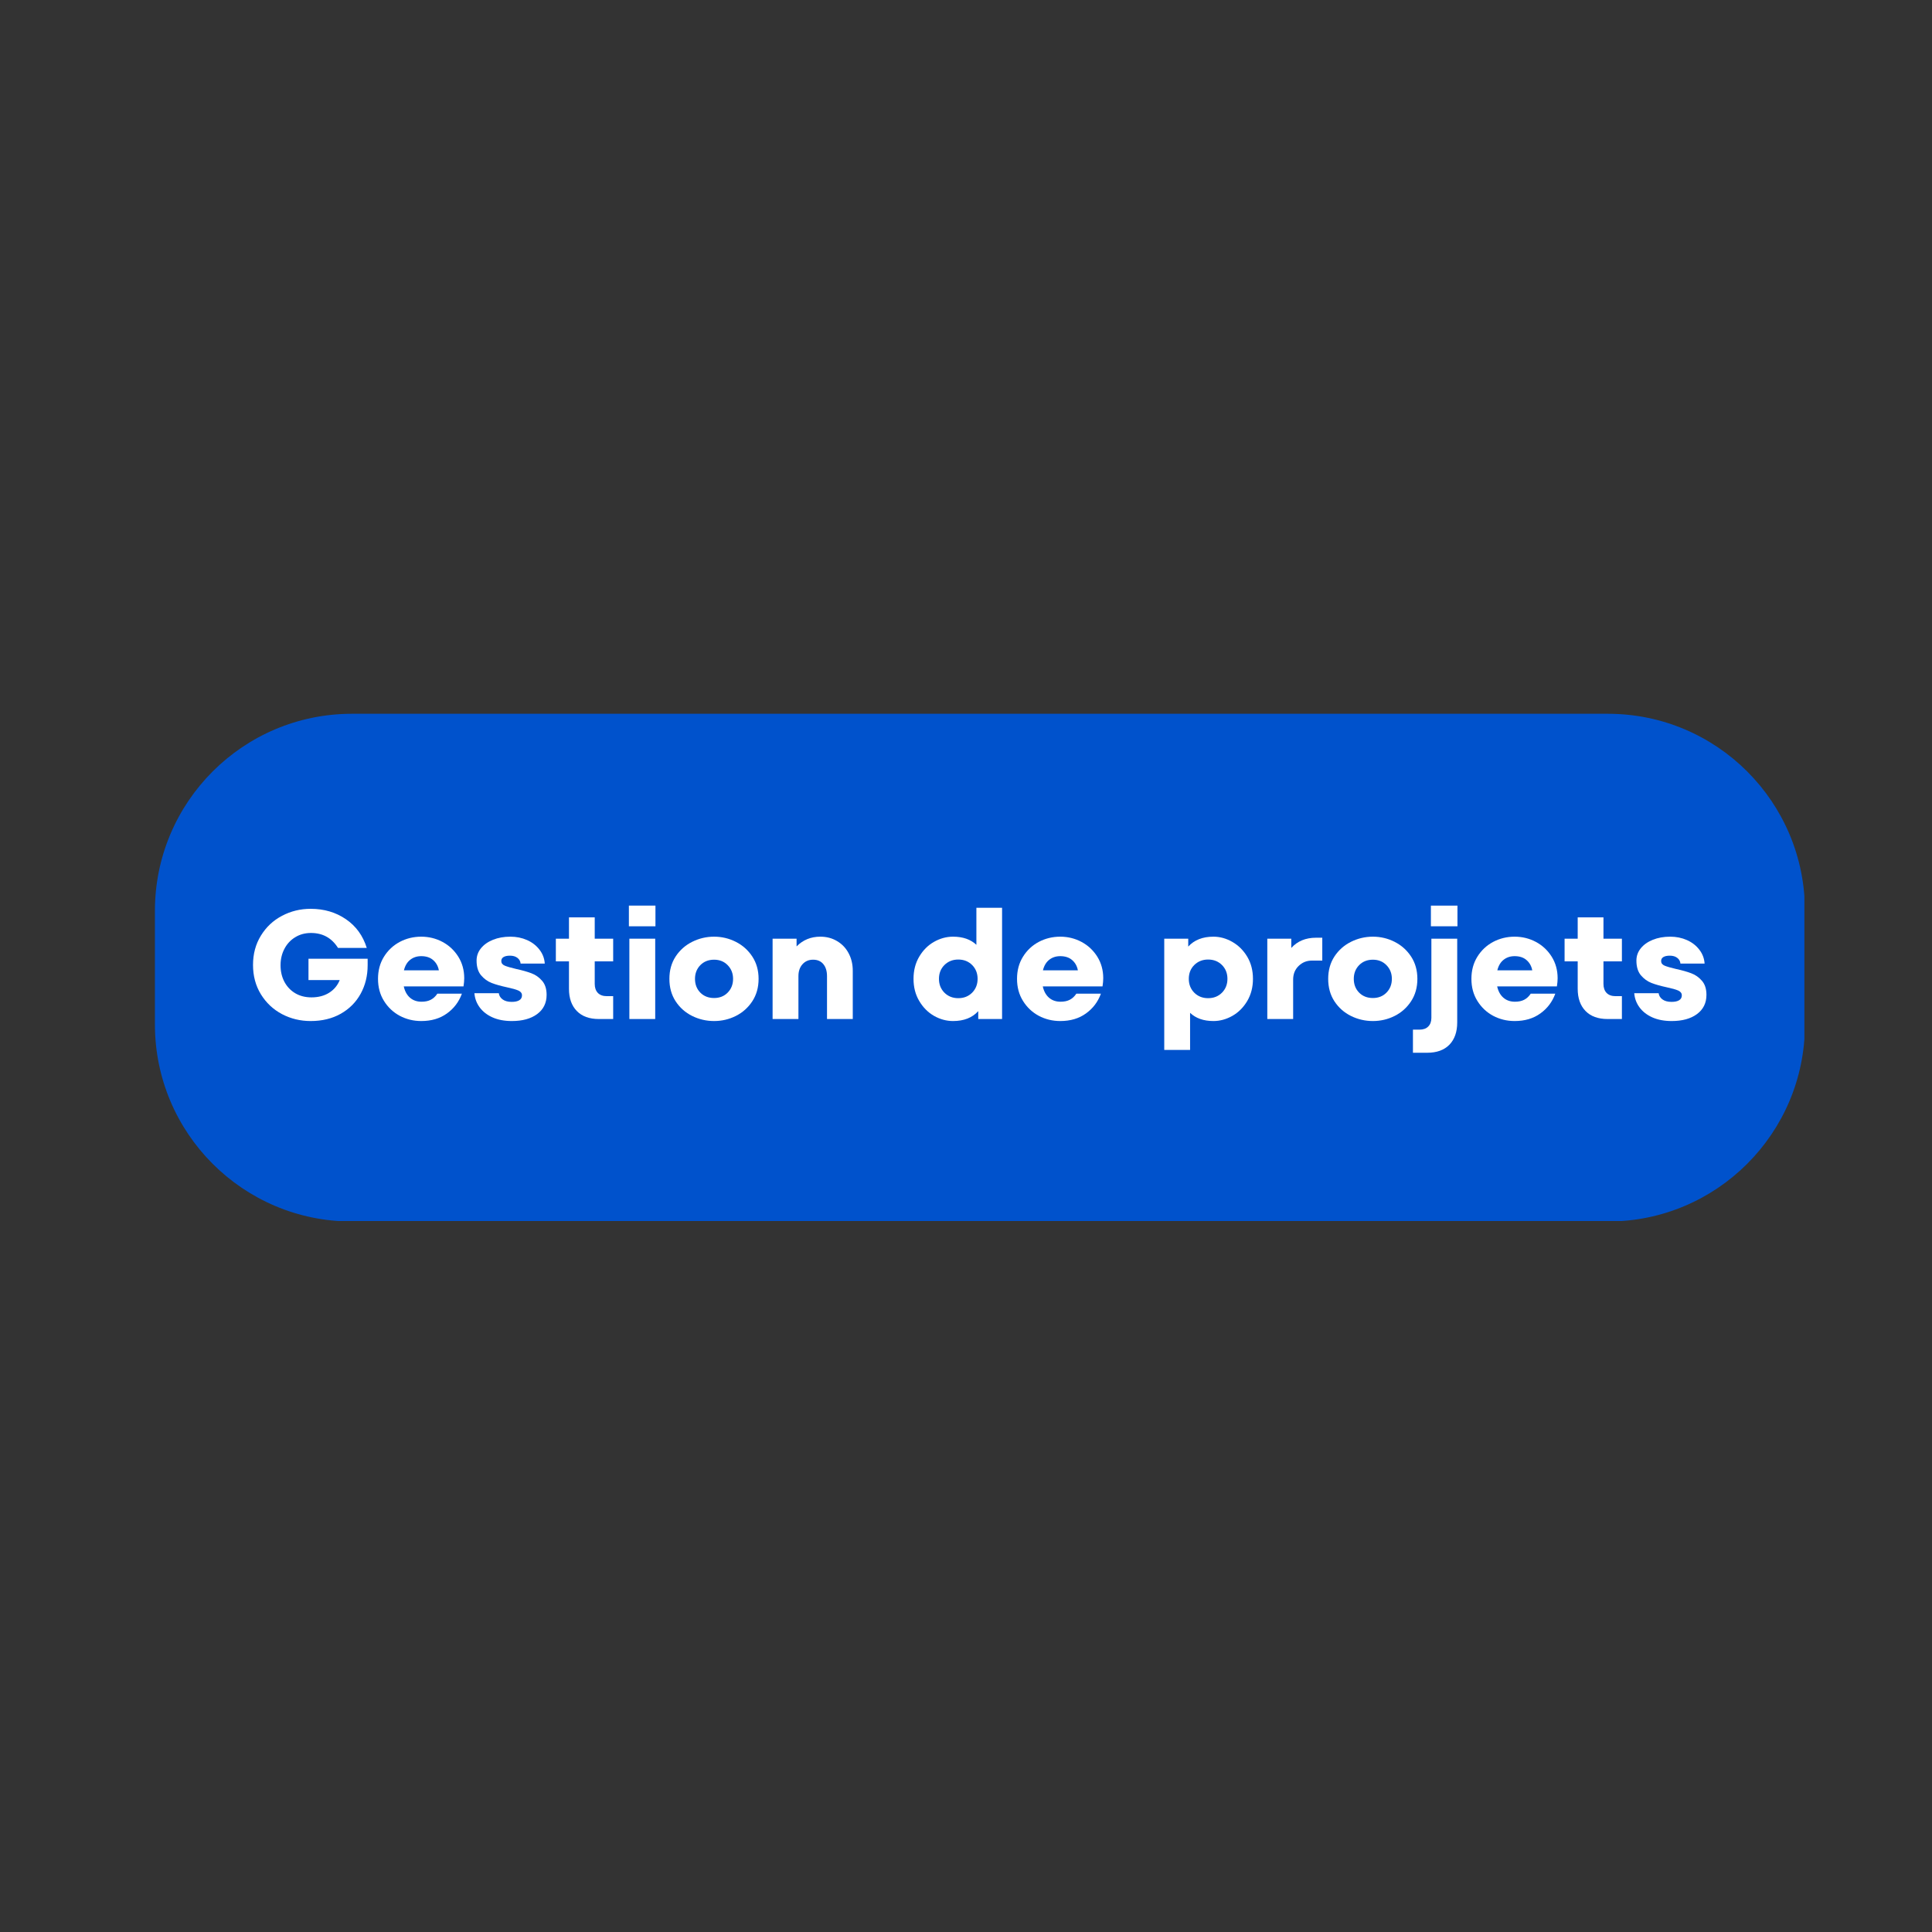 <svg xmlns="http://www.w3.org/2000/svg" xmlns:xlink="http://www.w3.org/1999/xlink" width="500" zoomAndPan="magnify" viewBox="0 0 375 375" height="500" preserveAspectRatio="xMidYMid meet" version="1.0"><rect x="0" y="0" width="375" height="375" fill="#333333" stroke="none"/><defs><g/><clipPath id="31d3527a5a"><path d="M 30.07 138.543 L 350.852 138.543 L 350.852 237.625 L 30.07 237.625 Z M 30.07 138.543 " clip-rule="nonzero"/></clipPath><clipPath id="767c11401f"><path d="M 68.32 138.543 L 312.086 138.543 C 333.211 138.543 350.336 155.668 350.336 176.793 L 350.336 198.844 C 350.336 219.969 333.211 237.094 312.086 237.094 L 68.32 237.094 C 47.195 237.094 30.07 219.969 30.07 198.844 L 30.07 176.793 C 30.07 155.668 47.195 138.543 68.32 138.543 " clip-rule="nonzero"/></clipPath></defs><g clip-path="url(#31d3527a5a)"><g clip-path="url(#767c11401f)"><path fill="#0052cc" d="M 30.07 138.543 L 350.23 138.543 L 350.23 237.004 L 30.07 237.004 Z M 30.07 138.543 " fill-opacity="1" fill-rule="nonzero"/></g></g><g fill="#ffffff" fill-opacity="1"><g transform="translate(47.908, 197.792)"><g><path d="M 11.969 -11.703 L 23.453 -11.703 L 23.453 -10.438 C 23.453 -8.395 23 -6.551 22.094 -4.906 C 21.188 -3.258 19.895 -1.961 18.219 -1.016 C 16.551 -0.078 14.609 0.391 12.391 0.391 C 10.391 0.391 8.535 -0.055 6.828 -0.953 C 5.117 -1.859 3.754 -3.141 2.734 -4.797 C 1.711 -6.461 1.203 -8.363 1.203 -10.5 C 1.203 -12.633 1.711 -14.531 2.734 -16.188 C 3.754 -17.852 5.117 -19.133 6.828 -20.031 C 8.535 -20.938 10.391 -21.391 12.391 -21.391 C 14.992 -21.391 17.273 -20.719 19.234 -19.375 C 21.191 -18.039 22.539 -16.18 23.281 -13.797 L 17.703 -13.797 C 16.484 -15.734 14.734 -16.703 12.453 -16.703 C 11.305 -16.703 10.285 -16.426 9.391 -15.875 C 8.492 -15.332 7.797 -14.582 7.297 -13.625 C 6.797 -12.676 6.547 -11.613 6.547 -10.438 C 6.547 -9.238 6.797 -8.164 7.297 -7.219 C 7.797 -6.281 8.5 -5.539 9.406 -5 C 10.312 -4.469 11.359 -4.203 12.547 -4.203 C 13.879 -4.203 15.02 -4.5 15.969 -5.094 C 16.926 -5.695 17.613 -6.52 18.031 -7.562 L 11.969 -7.562 Z M 11.969 -11.703 "/></g></g></g><g fill="#ffffff" fill-opacity="1"><g transform="translate(72.528, 197.792)"><g><path d="M 9.234 -15.984 C 10.711 -15.984 12.086 -15.645 13.359 -14.969 C 14.629 -14.289 15.648 -13.336 16.422 -12.109 C 17.191 -10.879 17.578 -9.484 17.578 -7.922 C 17.578 -7.461 17.531 -6.93 17.438 -6.328 L 5.844 -6.328 C 6.051 -5.391 6.453 -4.66 7.047 -4.141 C 7.648 -3.617 8.398 -3.359 9.297 -3.359 C 10.016 -3.359 10.617 -3.488 11.109 -3.75 C 11.598 -4.008 12.016 -4.398 12.359 -4.922 L 17.125 -4.922 C 16.551 -3.336 15.582 -2.055 14.219 -1.078 C 12.863 -0.098 11.203 0.391 9.234 0.391 C 7.734 0.391 6.344 0.051 5.062 -0.625 C 3.789 -1.312 2.77 -2.273 2 -3.516 C 1.227 -4.754 0.844 -6.18 0.844 -7.797 C 0.844 -9.422 1.227 -10.852 2 -12.094 C 2.77 -13.332 3.789 -14.289 5.062 -14.969 C 6.344 -15.645 7.734 -15.984 9.234 -15.984 Z M 9.234 -12.203 C 8.398 -12.203 7.688 -11.969 7.094 -11.5 C 6.5 -11.031 6.094 -10.348 5.875 -9.453 L 12.656 -9.453 C 12.5 -10.273 12.129 -10.938 11.547 -11.438 C 10.973 -11.945 10.203 -12.203 9.234 -12.203 Z M 9.234 -12.203 "/></g></g></g><g fill="#ffffff" fill-opacity="1"><g transform="translate(90.941, 197.792)"><g><path d="M 8.406 0.391 C 6.977 0.391 5.734 0.156 4.672 -0.312 C 3.617 -0.781 2.785 -1.426 2.172 -2.25 C 1.566 -3.07 1.223 -3.992 1.141 -5.016 L 5.875 -5.016 C 5.938 -4.535 6.18 -4.133 6.609 -3.812 C 7.047 -3.488 7.633 -3.328 8.375 -3.328 C 9.008 -3.328 9.5 -3.43 9.844 -3.641 C 10.195 -3.848 10.375 -4.164 10.375 -4.594 C 10.375 -5.008 10.141 -5.32 9.672 -5.531 C 9.203 -5.738 8.469 -5.945 7.469 -6.156 C 6.27 -6.414 5.273 -6.695 4.484 -7 C 3.691 -7.312 3.004 -7.812 2.422 -8.5 C 1.848 -9.195 1.562 -10.145 1.562 -11.344 C 1.562 -12.219 1.836 -13.004 2.391 -13.703 C 2.953 -14.41 3.734 -14.969 4.734 -15.375 C 5.734 -15.781 6.863 -15.984 8.125 -15.984 C 9.289 -15.984 10.367 -15.766 11.359 -15.328 C 12.348 -14.891 13.148 -14.27 13.766 -13.469 C 14.391 -12.664 14.734 -11.766 14.797 -10.766 L 10.109 -10.766 C 10.066 -11.223 9.859 -11.594 9.484 -11.875 C 9.117 -12.156 8.641 -12.297 8.047 -12.297 C 7.504 -12.297 7.086 -12.207 6.797 -12.031 C 6.504 -11.852 6.359 -11.594 6.359 -11.25 C 6.359 -10.852 6.582 -10.555 7.031 -10.359 C 7.477 -10.172 8.211 -9.957 9.234 -9.719 C 10.441 -9.457 11.438 -9.176 12.219 -8.875 C 13.008 -8.582 13.695 -8.098 14.281 -7.422 C 14.863 -6.754 15.156 -5.844 15.156 -4.688 C 15.156 -3.102 14.539 -1.859 13.312 -0.953 C 12.094 -0.055 10.457 0.391 8.406 0.391 Z M 8.406 0.391 "/></g></g></g><g fill="#ffffff" fill-opacity="1"><g transform="translate(107.375, 197.792)"><g><path d="M 11.641 -11.188 L 8.062 -11.188 L 8.062 -6.812 C 8.062 -6.07 8.266 -5.488 8.672 -5.062 C 9.086 -4.645 9.664 -4.438 10.406 -4.438 L 11.641 -4.438 L 11.641 0 L 8.875 0 C 7.02 0 5.586 -0.52 4.578 -1.562 C 3.566 -2.602 3.062 -4.039 3.062 -5.875 L 3.062 -11.188 L 0.516 -11.188 L 0.516 -15.594 L 3.062 -15.594 L 3.062 -19.734 L 8.062 -19.734 L 8.062 -15.594 L 11.641 -15.594 Z M 11.641 -11.188 "/></g></g></g><g fill="#ffffff" fill-opacity="1"><g transform="translate(120.27, 197.792)"><g><path d="M 6.906 0 L 1.891 0 L 1.891 -15.594 L 6.906 -15.594 Z M 6.953 -18 L 1.797 -18 L 1.797 -22.016 L 6.953 -22.016 Z M 6.953 -18 "/></g></g></g><g fill="#ffffff" fill-opacity="1"><g transform="translate(129.086, 197.792)"><g><path d="M 9.516 0.391 C 8.016 0.391 6.598 0.062 5.266 -0.594 C 3.93 -1.258 2.859 -2.211 2.047 -3.453 C 1.242 -4.691 0.844 -6.141 0.844 -7.797 C 0.844 -9.441 1.242 -10.883 2.047 -12.125 C 2.859 -13.363 3.93 -14.316 5.266 -14.984 C 6.598 -15.648 8.016 -15.984 9.516 -15.984 C 11.016 -15.984 12.422 -15.648 13.734 -14.984 C 15.055 -14.316 16.125 -13.363 16.938 -12.125 C 17.75 -10.883 18.156 -9.441 18.156 -7.797 C 18.156 -6.141 17.75 -4.691 16.938 -3.453 C 16.125 -2.211 15.055 -1.258 13.734 -0.594 C 12.422 0.062 11.016 0.391 9.516 0.391 Z M 9.516 -4.078 C 10.586 -4.078 11.469 -4.426 12.156 -5.125 C 12.852 -5.832 13.203 -6.723 13.203 -7.797 C 13.203 -8.859 12.852 -9.742 12.156 -10.453 C 11.469 -11.16 10.586 -11.516 9.516 -11.516 C 8.43 -11.516 7.539 -11.16 6.844 -10.453 C 6.156 -9.742 5.812 -8.859 5.812 -7.797 C 5.812 -6.723 6.156 -5.832 6.844 -5.125 C 7.539 -4.426 8.43 -4.078 9.516 -4.078 Z M 9.516 -4.078 "/></g></g></g><g fill="#ffffff" fill-opacity="1"><g transform="translate(148.069, 197.792)"><g><path d="M 11.156 -15.984 C 12.375 -15.984 13.457 -15.695 14.406 -15.125 C 15.363 -14.562 16.109 -13.781 16.641 -12.781 C 17.18 -11.781 17.453 -10.641 17.453 -9.359 L 17.453 0 L 12.453 0 L 12.453 -8.312 C 12.453 -9.289 12.219 -10.066 11.75 -10.641 C 11.281 -11.223 10.613 -11.516 9.75 -11.516 C 8.906 -11.516 8.219 -11.219 7.688 -10.625 C 7.164 -10.039 6.906 -9.27 6.906 -8.312 L 6.906 0 L 1.891 0 L 1.891 -15.594 L 6.547 -15.594 L 6.547 -14.094 C 7.785 -15.352 9.32 -15.984 11.156 -15.984 Z M 11.156 -15.984 "/></g></g></g><g fill="#ffffff" fill-opacity="1"><g transform="translate(167.292, 197.792)"><g/></g></g><g fill="#ffffff" fill-opacity="1"><g transform="translate(176.408, 197.792)"><g><path d="M 13.109 -21.594 L 18.094 -21.594 L 18.094 0 L 13.469 0 L 13.469 -1.531 C 12.312 -0.25 10.68 0.391 8.578 0.391 C 7.297 0.391 6.066 0.055 4.891 -0.609 C 3.711 -1.285 2.754 -2.25 2.016 -3.5 C 1.273 -4.75 0.906 -6.18 0.906 -7.797 C 0.906 -9.422 1.273 -10.859 2.016 -12.109 C 2.754 -13.359 3.711 -14.316 4.891 -14.984 C 6.066 -15.648 7.297 -15.984 8.578 -15.984 C 10.484 -15.984 11.992 -15.457 13.109 -14.406 Z M 9.594 -4.047 C 10.676 -4.047 11.57 -4.398 12.281 -5.109 C 12.988 -5.828 13.344 -6.723 13.344 -7.797 C 13.344 -8.879 12.988 -9.773 12.281 -10.484 C 11.57 -11.191 10.676 -11.547 9.594 -11.547 C 8.52 -11.547 7.625 -11.191 6.906 -10.484 C 6.195 -9.773 5.844 -8.879 5.844 -7.797 C 5.844 -6.723 6.195 -5.828 6.906 -5.109 C 7.625 -4.398 8.52 -4.047 9.594 -4.047 Z M 9.594 -4.047 "/></g></g></g><g fill="#ffffff" fill-opacity="1"><g transform="translate(196.56, 197.792)"><g><path d="M 9.234 -15.984 C 10.711 -15.984 12.086 -15.645 13.359 -14.969 C 14.629 -14.289 15.648 -13.336 16.422 -12.109 C 17.191 -10.879 17.578 -9.484 17.578 -7.922 C 17.578 -7.461 17.531 -6.93 17.438 -6.328 L 5.844 -6.328 C 6.051 -5.391 6.453 -4.66 7.047 -4.141 C 7.648 -3.617 8.398 -3.359 9.297 -3.359 C 10.016 -3.359 10.617 -3.488 11.109 -3.75 C 11.598 -4.008 12.016 -4.398 12.359 -4.922 L 17.125 -4.922 C 16.551 -3.336 15.582 -2.055 14.219 -1.078 C 12.863 -0.098 11.203 0.391 9.234 0.391 C 7.734 0.391 6.344 0.051 5.062 -0.625 C 3.789 -1.312 2.77 -2.273 2 -3.516 C 1.227 -4.754 0.844 -6.18 0.844 -7.797 C 0.844 -9.422 1.227 -10.852 2 -12.094 C 2.77 -13.332 3.789 -14.289 5.062 -14.969 C 6.344 -15.645 7.734 -15.984 9.234 -15.984 Z M 9.234 -12.203 C 8.398 -12.203 7.688 -11.969 7.094 -11.5 C 6.5 -11.031 6.094 -10.348 5.875 -9.453 L 12.656 -9.453 C 12.5 -10.273 12.129 -10.938 11.547 -11.438 C 10.973 -11.945 10.203 -12.203 9.234 -12.203 Z M 9.234 -12.203 "/></g></g></g><g fill="#ffffff" fill-opacity="1"><g transform="translate(214.973, 197.792)"><g/></g></g><g fill="#ffffff" fill-opacity="1"><g transform="translate(224.089, 197.792)"><g><path d="M 11.438 -15.984 C 12.707 -15.984 13.93 -15.645 15.109 -14.969 C 16.297 -14.289 17.258 -13.332 18 -12.094 C 18.738 -10.852 19.109 -9.422 19.109 -7.797 C 19.109 -6.18 18.738 -4.75 18 -3.5 C 17.258 -2.25 16.297 -1.285 15.109 -0.609 C 13.93 0.055 12.707 0.391 11.438 0.391 C 9.531 0.391 8.02 -0.141 6.906 -1.203 L 6.906 6 L 1.891 6 L 1.891 -15.594 L 6.547 -15.594 L 6.547 -14.062 C 7.723 -15.344 9.352 -15.984 11.438 -15.984 Z M 10.406 -4.047 C 11.488 -4.047 12.383 -4.398 13.094 -5.109 C 13.801 -5.828 14.156 -6.723 14.156 -7.797 C 14.156 -8.879 13.801 -9.773 13.094 -10.484 C 12.383 -11.191 11.488 -11.547 10.406 -11.547 C 9.332 -11.547 8.438 -11.191 7.719 -10.484 C 7.008 -9.773 6.656 -8.879 6.656 -7.797 C 6.656 -6.723 7.008 -5.828 7.719 -5.109 C 8.438 -4.398 9.332 -4.047 10.406 -4.047 Z M 10.406 -4.047 "/></g></g></g><g fill="#ffffff" fill-opacity="1"><g transform="translate(244.092, 197.792)"><g><path d="M 12.562 -15.781 L 12.562 -11.344 L 10.562 -11.344 C 9.539 -11.344 8.676 -10.992 7.969 -10.297 C 7.258 -9.609 6.906 -8.727 6.906 -7.656 L 6.906 0 L 1.891 0 L 1.891 -15.594 L 6.547 -15.594 L 6.547 -13.797 C 7.742 -15.117 9.344 -15.781 11.344 -15.781 Z M 12.562 -15.781 "/></g></g></g><g fill="#ffffff" fill-opacity="1"><g transform="translate(256.957, 197.792)"><g><path d="M 9.516 0.391 C 8.016 0.391 6.598 0.062 5.266 -0.594 C 3.93 -1.258 2.859 -2.211 2.047 -3.453 C 1.242 -4.691 0.844 -6.141 0.844 -7.797 C 0.844 -9.441 1.242 -10.883 2.047 -12.125 C 2.859 -13.363 3.93 -14.316 5.266 -14.984 C 6.598 -15.648 8.016 -15.984 9.516 -15.984 C 11.016 -15.984 12.422 -15.648 13.734 -14.984 C 15.055 -14.316 16.125 -13.363 16.938 -12.125 C 17.75 -10.883 18.156 -9.441 18.156 -7.797 C 18.156 -6.141 17.75 -4.691 16.938 -3.453 C 16.125 -2.211 15.055 -1.258 13.734 -0.594 C 12.422 0.062 11.016 0.391 9.516 0.391 Z M 9.516 -4.078 C 10.586 -4.078 11.469 -4.426 12.156 -5.125 C 12.852 -5.832 13.203 -6.723 13.203 -7.797 C 13.203 -8.859 12.852 -9.742 12.156 -10.453 C 11.469 -11.16 10.586 -11.516 9.516 -11.516 C 8.43 -11.516 7.539 -11.16 6.844 -10.453 C 6.156 -9.742 5.812 -8.859 5.812 -7.797 C 5.812 -6.723 6.156 -5.832 6.844 -5.125 C 7.539 -4.426 8.43 -4.078 9.516 -4.078 Z M 9.516 -4.078 "/></g></g></g><g fill="#ffffff" fill-opacity="1"><g transform="translate(275.939, 197.792)"><g><path d="M -1.688 6.547 L -1.688 2.062 L -0.422 2.062 C 0.316 2.062 0.883 1.859 1.281 1.453 C 1.688 1.047 1.891 0.484 1.891 -0.234 L 1.891 -15.594 L 6.906 -15.594 L 6.906 0.656 C 6.906 2.5 6.398 3.941 5.391 4.984 C 4.379 6.023 2.941 6.547 1.078 6.547 Z M 6.953 -18 L 1.797 -18 L 1.797 -22.016 L 6.953 -22.016 Z M 6.953 -18 "/></g></g></g><g fill="#ffffff" fill-opacity="1"><g transform="translate(284.756, 197.792)"><g><path d="M 9.234 -15.984 C 10.711 -15.984 12.086 -15.645 13.359 -14.969 C 14.629 -14.289 15.648 -13.336 16.422 -12.109 C 17.191 -10.879 17.578 -9.484 17.578 -7.922 C 17.578 -7.461 17.531 -6.93 17.438 -6.328 L 5.844 -6.328 C 6.051 -5.391 6.453 -4.66 7.047 -4.141 C 7.648 -3.617 8.398 -3.359 9.297 -3.359 C 10.016 -3.359 10.617 -3.488 11.109 -3.75 C 11.598 -4.008 12.016 -4.398 12.359 -4.922 L 17.125 -4.922 C 16.551 -3.336 15.582 -2.055 14.219 -1.078 C 12.863 -0.098 11.203 0.391 9.234 0.391 C 7.734 0.391 6.344 0.051 5.062 -0.625 C 3.789 -1.312 2.77 -2.273 2 -3.516 C 1.227 -4.754 0.844 -6.18 0.844 -7.797 C 0.844 -9.422 1.227 -10.852 2 -12.094 C 2.77 -13.332 3.789 -14.289 5.062 -14.969 C 6.344 -15.645 7.734 -15.984 9.234 -15.984 Z M 9.234 -12.203 C 8.398 -12.203 7.688 -11.969 7.094 -11.5 C 6.5 -11.031 6.094 -10.348 5.875 -9.453 L 12.656 -9.453 C 12.5 -10.273 12.129 -10.938 11.547 -11.438 C 10.973 -11.945 10.203 -12.203 9.234 -12.203 Z M 9.234 -12.203 "/></g></g></g><g fill="#ffffff" fill-opacity="1"><g transform="translate(303.169, 197.792)"><g><path d="M 11.641 -11.188 L 8.062 -11.188 L 8.062 -6.812 C 8.062 -6.07 8.266 -5.488 8.672 -5.062 C 9.086 -4.645 9.664 -4.438 10.406 -4.438 L 11.641 -4.438 L 11.641 0 L 8.875 0 C 7.02 0 5.586 -0.52 4.578 -1.562 C 3.566 -2.602 3.062 -4.039 3.062 -5.875 L 3.062 -11.188 L 0.516 -11.188 L 0.516 -15.594 L 3.062 -15.594 L 3.062 -19.734 L 8.062 -19.734 L 8.062 -15.594 L 11.641 -15.594 Z M 11.641 -11.188 "/></g></g></g><g fill="#ffffff" fill-opacity="1"><g transform="translate(316.064, 197.792)"><g><path d="M 8.406 0.391 C 6.977 0.391 5.734 0.156 4.672 -0.312 C 3.617 -0.781 2.785 -1.426 2.172 -2.25 C 1.566 -3.07 1.223 -3.992 1.141 -5.016 L 5.875 -5.016 C 5.938 -4.535 6.18 -4.133 6.609 -3.812 C 7.047 -3.488 7.633 -3.328 8.375 -3.328 C 9.008 -3.328 9.5 -3.43 9.844 -3.641 C 10.195 -3.848 10.375 -4.164 10.375 -4.594 C 10.375 -5.008 10.141 -5.32 9.672 -5.531 C 9.203 -5.738 8.469 -5.945 7.469 -6.156 C 6.27 -6.414 5.273 -6.695 4.484 -7 C 3.691 -7.312 3.004 -7.812 2.422 -8.5 C 1.848 -9.195 1.562 -10.145 1.562 -11.344 C 1.562 -12.219 1.836 -13.004 2.391 -13.703 C 2.953 -14.41 3.734 -14.969 4.734 -15.375 C 5.734 -15.781 6.863 -15.984 8.125 -15.984 C 9.289 -15.984 10.367 -15.766 11.359 -15.328 C 12.348 -14.891 13.148 -14.27 13.766 -13.469 C 14.391 -12.664 14.734 -11.766 14.797 -10.766 L 10.109 -10.766 C 10.066 -11.223 9.859 -11.594 9.484 -11.875 C 9.117 -12.156 8.641 -12.297 8.047 -12.297 C 7.504 -12.297 7.086 -12.207 6.797 -12.031 C 6.504 -11.852 6.359 -11.594 6.359 -11.25 C 6.359 -10.852 6.582 -10.555 7.031 -10.359 C 7.477 -10.172 8.211 -9.957 9.234 -9.719 C 10.441 -9.457 11.438 -9.176 12.219 -8.875 C 13.008 -8.582 13.695 -8.098 14.281 -7.422 C 14.863 -6.754 15.156 -5.844 15.156 -4.688 C 15.156 -3.102 14.539 -1.859 13.312 -0.953 C 12.094 -0.055 10.457 0.391 8.406 0.391 Z M 8.406 0.391 "/></g></g></g></svg>